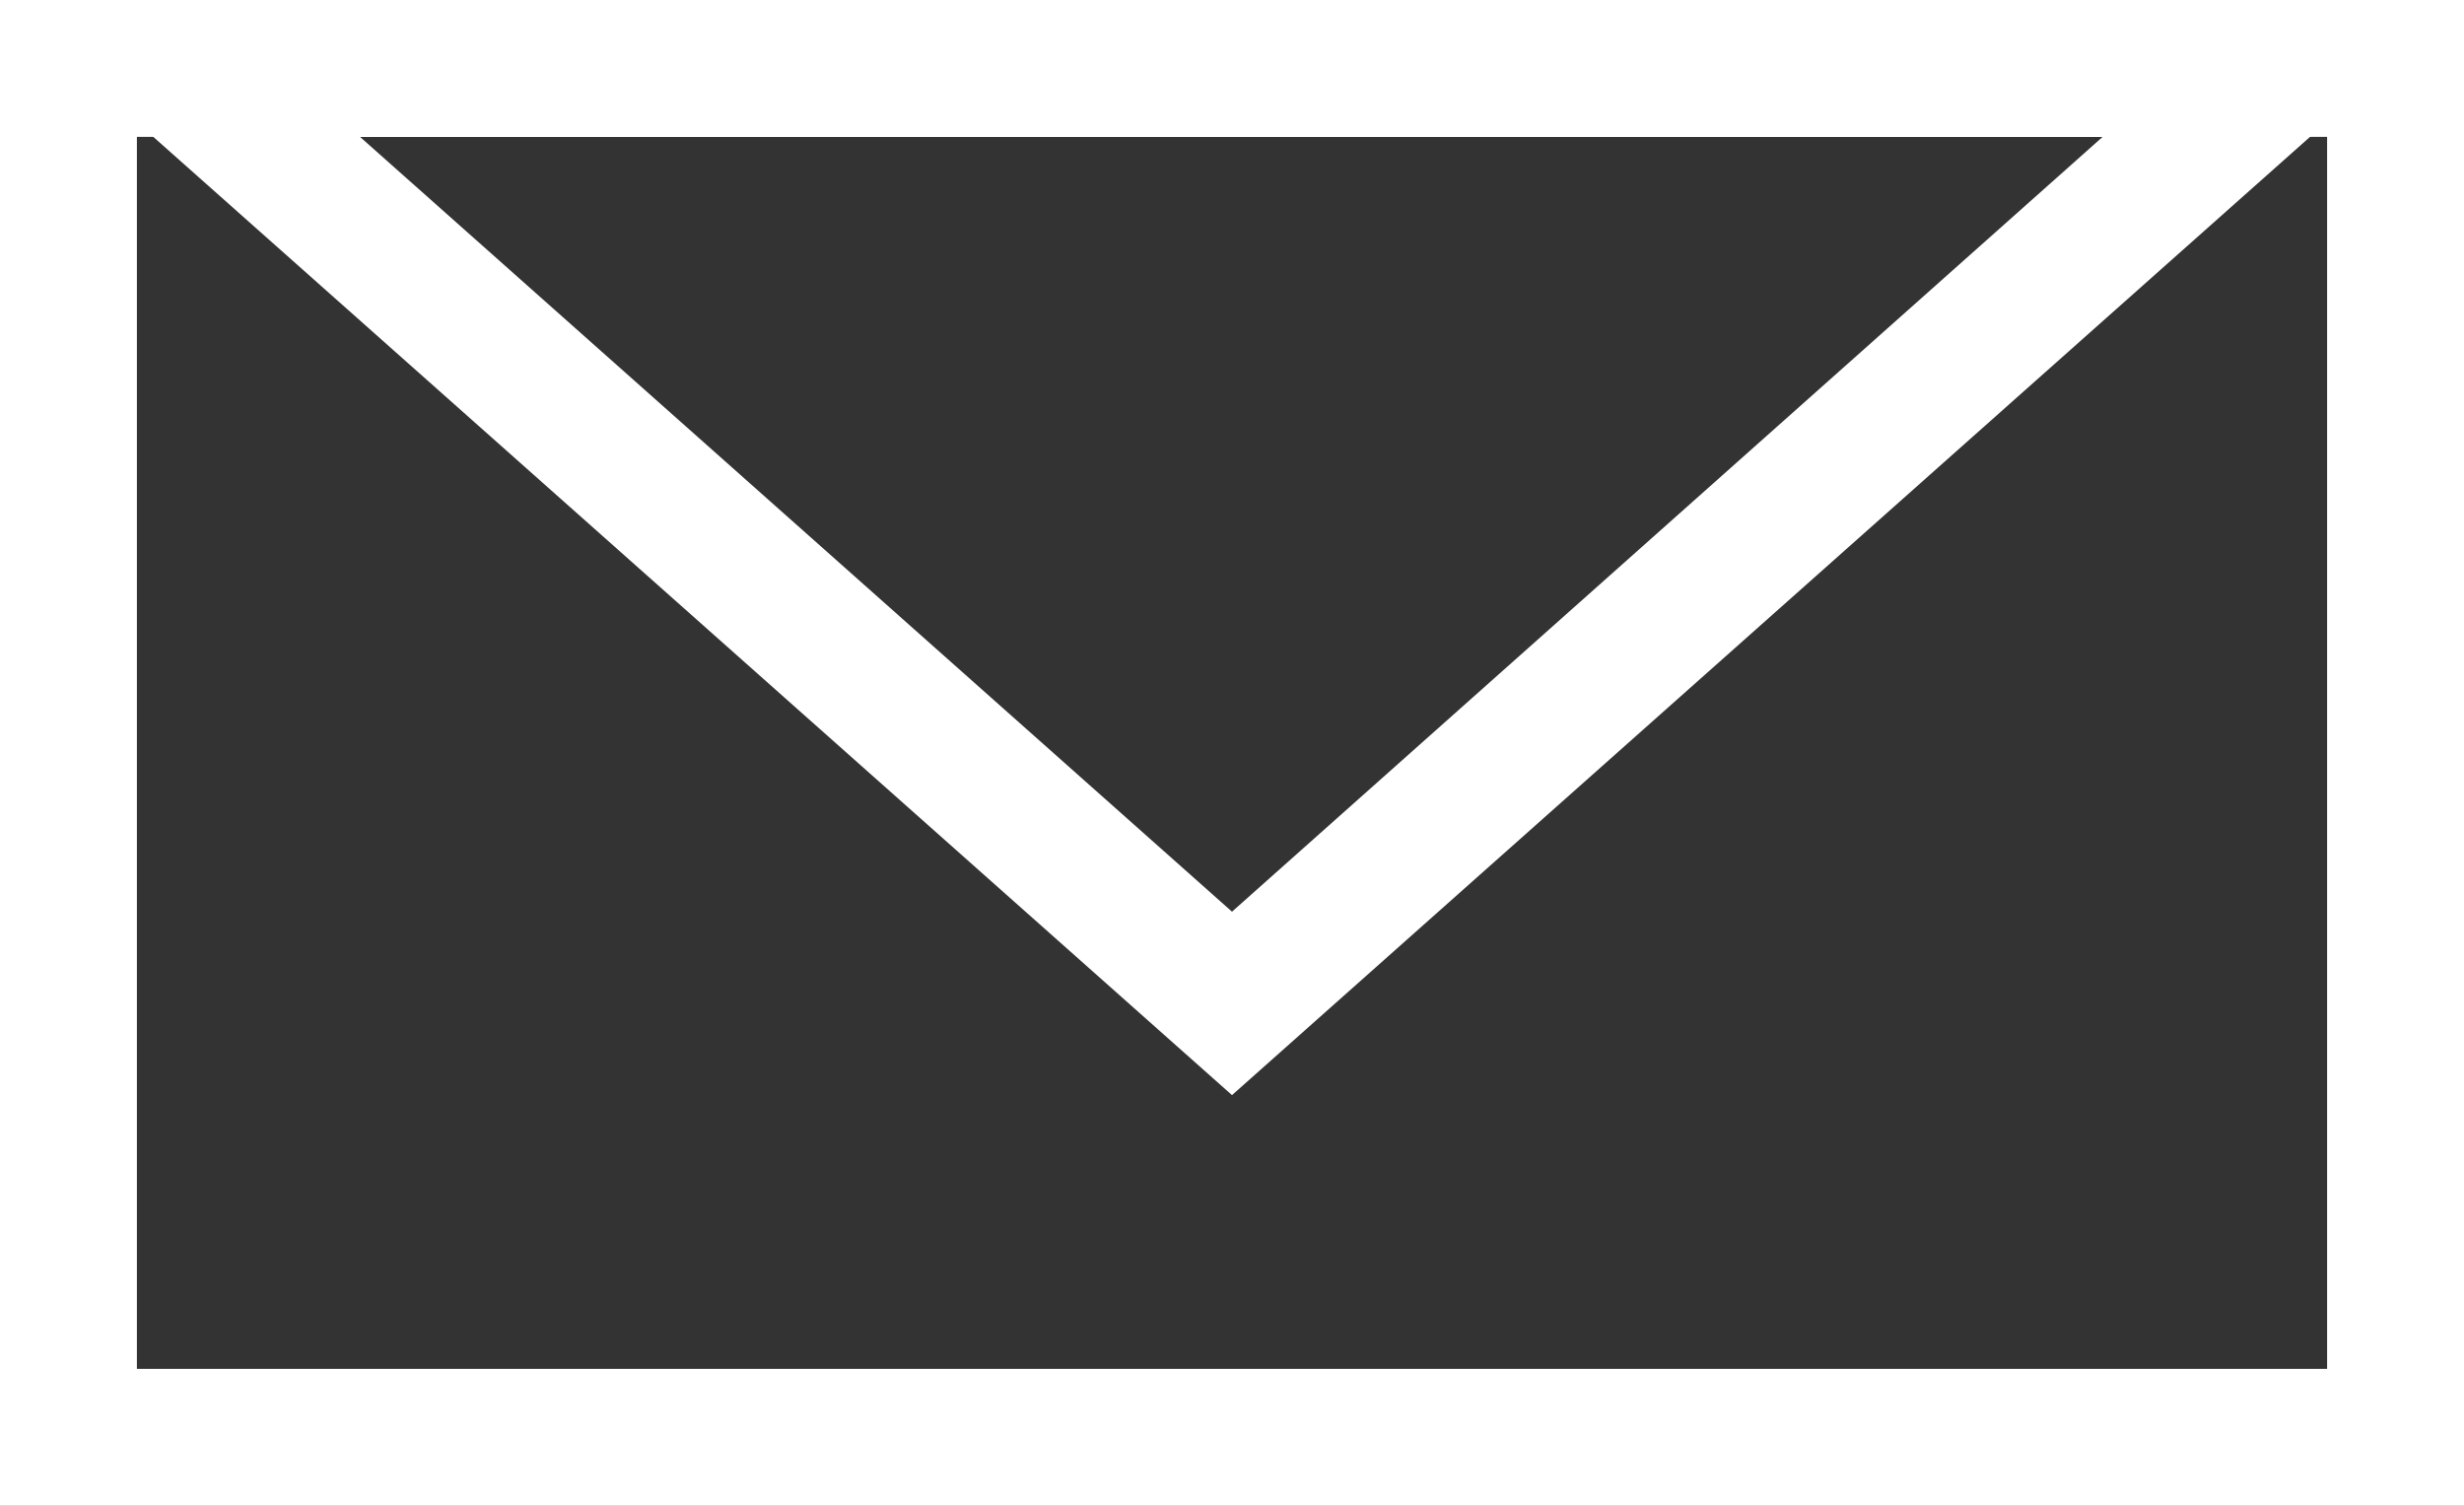 <svg width="18" height="11" viewBox="0 0 18 11" fill="none" xmlns="http://www.w3.org/2000/svg" xmlns:xlink="http://www.w3.org/1999/xlink">
	<rect x="0" y="0" width="18" height="11" fill="#333333" stroke="none"/>
	<defs/>
	<g style="mix-blend-mode:normal">
		<path id="Polígono 7" d="M9 8L0 0L18 0L9 8Z" fill="#FFFFFF" fill-opacity="0" fill-rule="evenodd"/>
		<path id="Polígono 7" d="M1.12 1L0 0L18 0L9 8L1.12 1ZM2.63 1L15.36 1L9 6.66L2.63 1Z" fill="#FFFFFF" fill-opacity="1" fill-rule="evenodd"/>
	</g>
	<g style="mix-blend-mode:normal">
		<rect id="Rectángulo 392" width="18" height="11" fill="#FFFFFF" fill-opacity="0"/>
		<rect id="Rectángulo 392" x="0.5" y="0.5" width="17" height="10" stroke="#FFFFFF" stroke-opacity="1" stroke-width="1"/>
	</g>
</svg>
